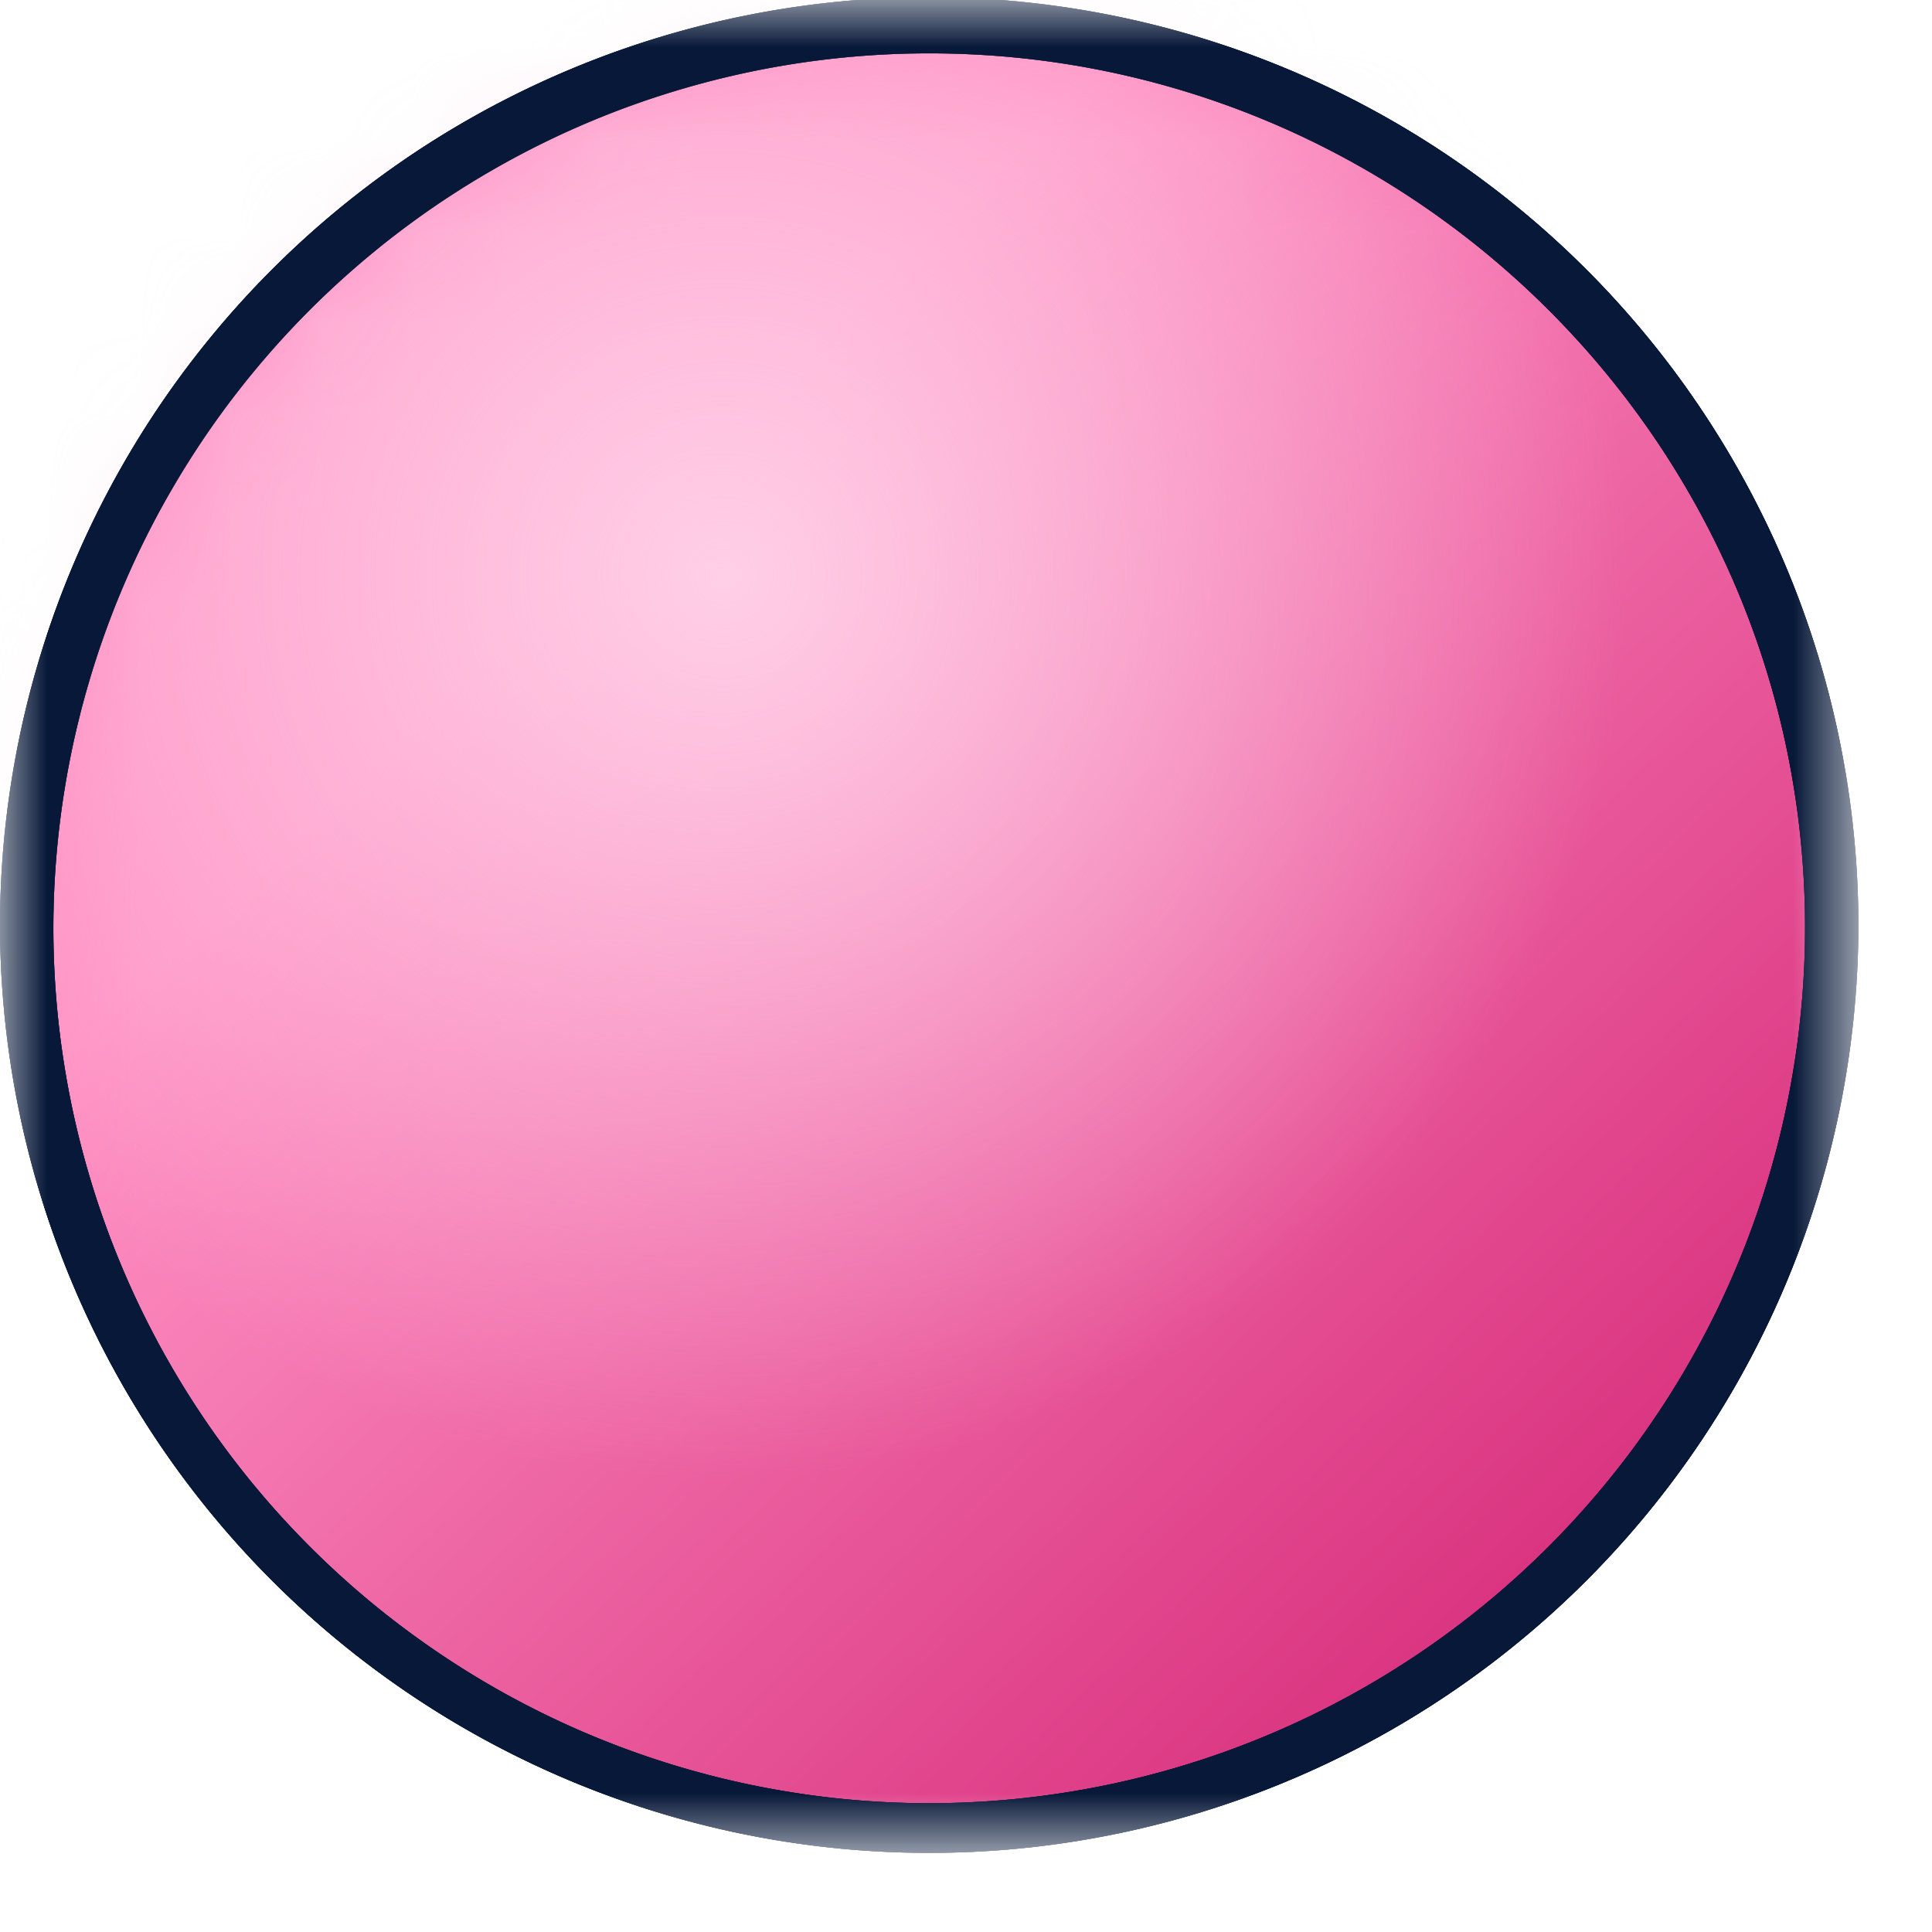 <svg xmlns="http://www.w3.org/2000/svg" width="21" height="21" fill="none" viewBox="0 0 21 21"><mask id="mask0_426_21491" width="21" height="21" x="0" y="0" maskUnits="userSpaceOnUse" style="mask-type:luminance"><path fill="#fff" d="M0 0h20.2v20.14H0V0Z"/></mask><g mask="url(#mask0_426_21491)"><path fill="url(#paint0_linear_426_21491)" d="M10.1 19.85a9.8 9.8 0 0 0 9.81-9.78A9.8 9.8 0 0 0 10.1.3a9.8 9.8 0 0 0-9.81 9.78 9.8 9.8 0 0 0 9.81 9.78Z"/><path fill="#071838" d="M10.1 20.14A10.1 10.1 0 0 1 0 10.07a10.1 10.1 0 0 1 20.2 0 10.1 10.1 0 0 1-10.1 10.07Zm0-19.56a9.52 9.52 0 0 0-9.52 9.5 9.52 9.52 0 0 0 19.04 0c0-5.24-4.27-9.5-9.52-9.5Z"/><path fill="#071838" d="M10.1 20.14A10.1 10.1 0 0 1 0 10.07a10.1 10.1 0 0 1 20.2 0 10.1 10.1 0 0 1-10.1 10.07Zm0-19.56a9.52 9.52 0 0 0-9.52 9.5 9.52 9.52 0 0 0 19.04 0c0-5.24-4.27-9.5-9.52-9.5Z"/><mask id="mask1_426_21491" width="20" height="20" x="0" y="0" maskUnits="userSpaceOnUse" style="mask-type:luminance"><path fill="#fff" d="M10.1 19.85a9.8 9.8 0 0 0 9.81-9.78A9.8 9.8 0 0 0 10.1.3a9.8 9.8 0 0 0-9.81 9.78 9.8 9.8 0 0 0 9.81 9.78Z"/></mask><g mask="url(#mask1_426_21491)"><path fill="url(#paint1_radial_426_21491)" d="M7.86 16.05a9.8 9.8 0 0 0 9.81-9.79 9.8 9.8 0 0 0-9.81-9.78 9.8 9.8 0 0 0-9.81 9.78 9.8 9.8 0 0 0 9.8 9.79Z"/></g><path fill="#071838" d="M10.1 20.14A10.1 10.1 0 0 1 0 10.07a10.1 10.1 0 0 1 20.2 0 10.1 10.1 0 0 1-10.1 10.07Zm0-19.56a9.52 9.52 0 0 0-9.52 9.5 9.52 9.52 0 0 0 19.04 0c0-5.24-4.27-9.5-9.52-9.5Z"/></g><defs><radialGradient id="paint1_radial_426_21491" cx="0" cy="0" r="1" gradientTransform="matrix(9.81 0 0 9.78 7.86 6.26)" gradientUnits="userSpaceOnUse"><stop stop-color="#FFCFE7"/><stop offset="1" stop-color="#FFCFE7" stop-opacity="0"/></radialGradient><linearGradient id="paint0_linear_426_21491" x1="6.3" x2="18.01" y1="6.11" y2="18.38" gradientUnits="userSpaceOnUse"><stop stop-color="#FF92C4"/><stop offset="1" stop-color="#D62978"/></linearGradient></defs></svg>